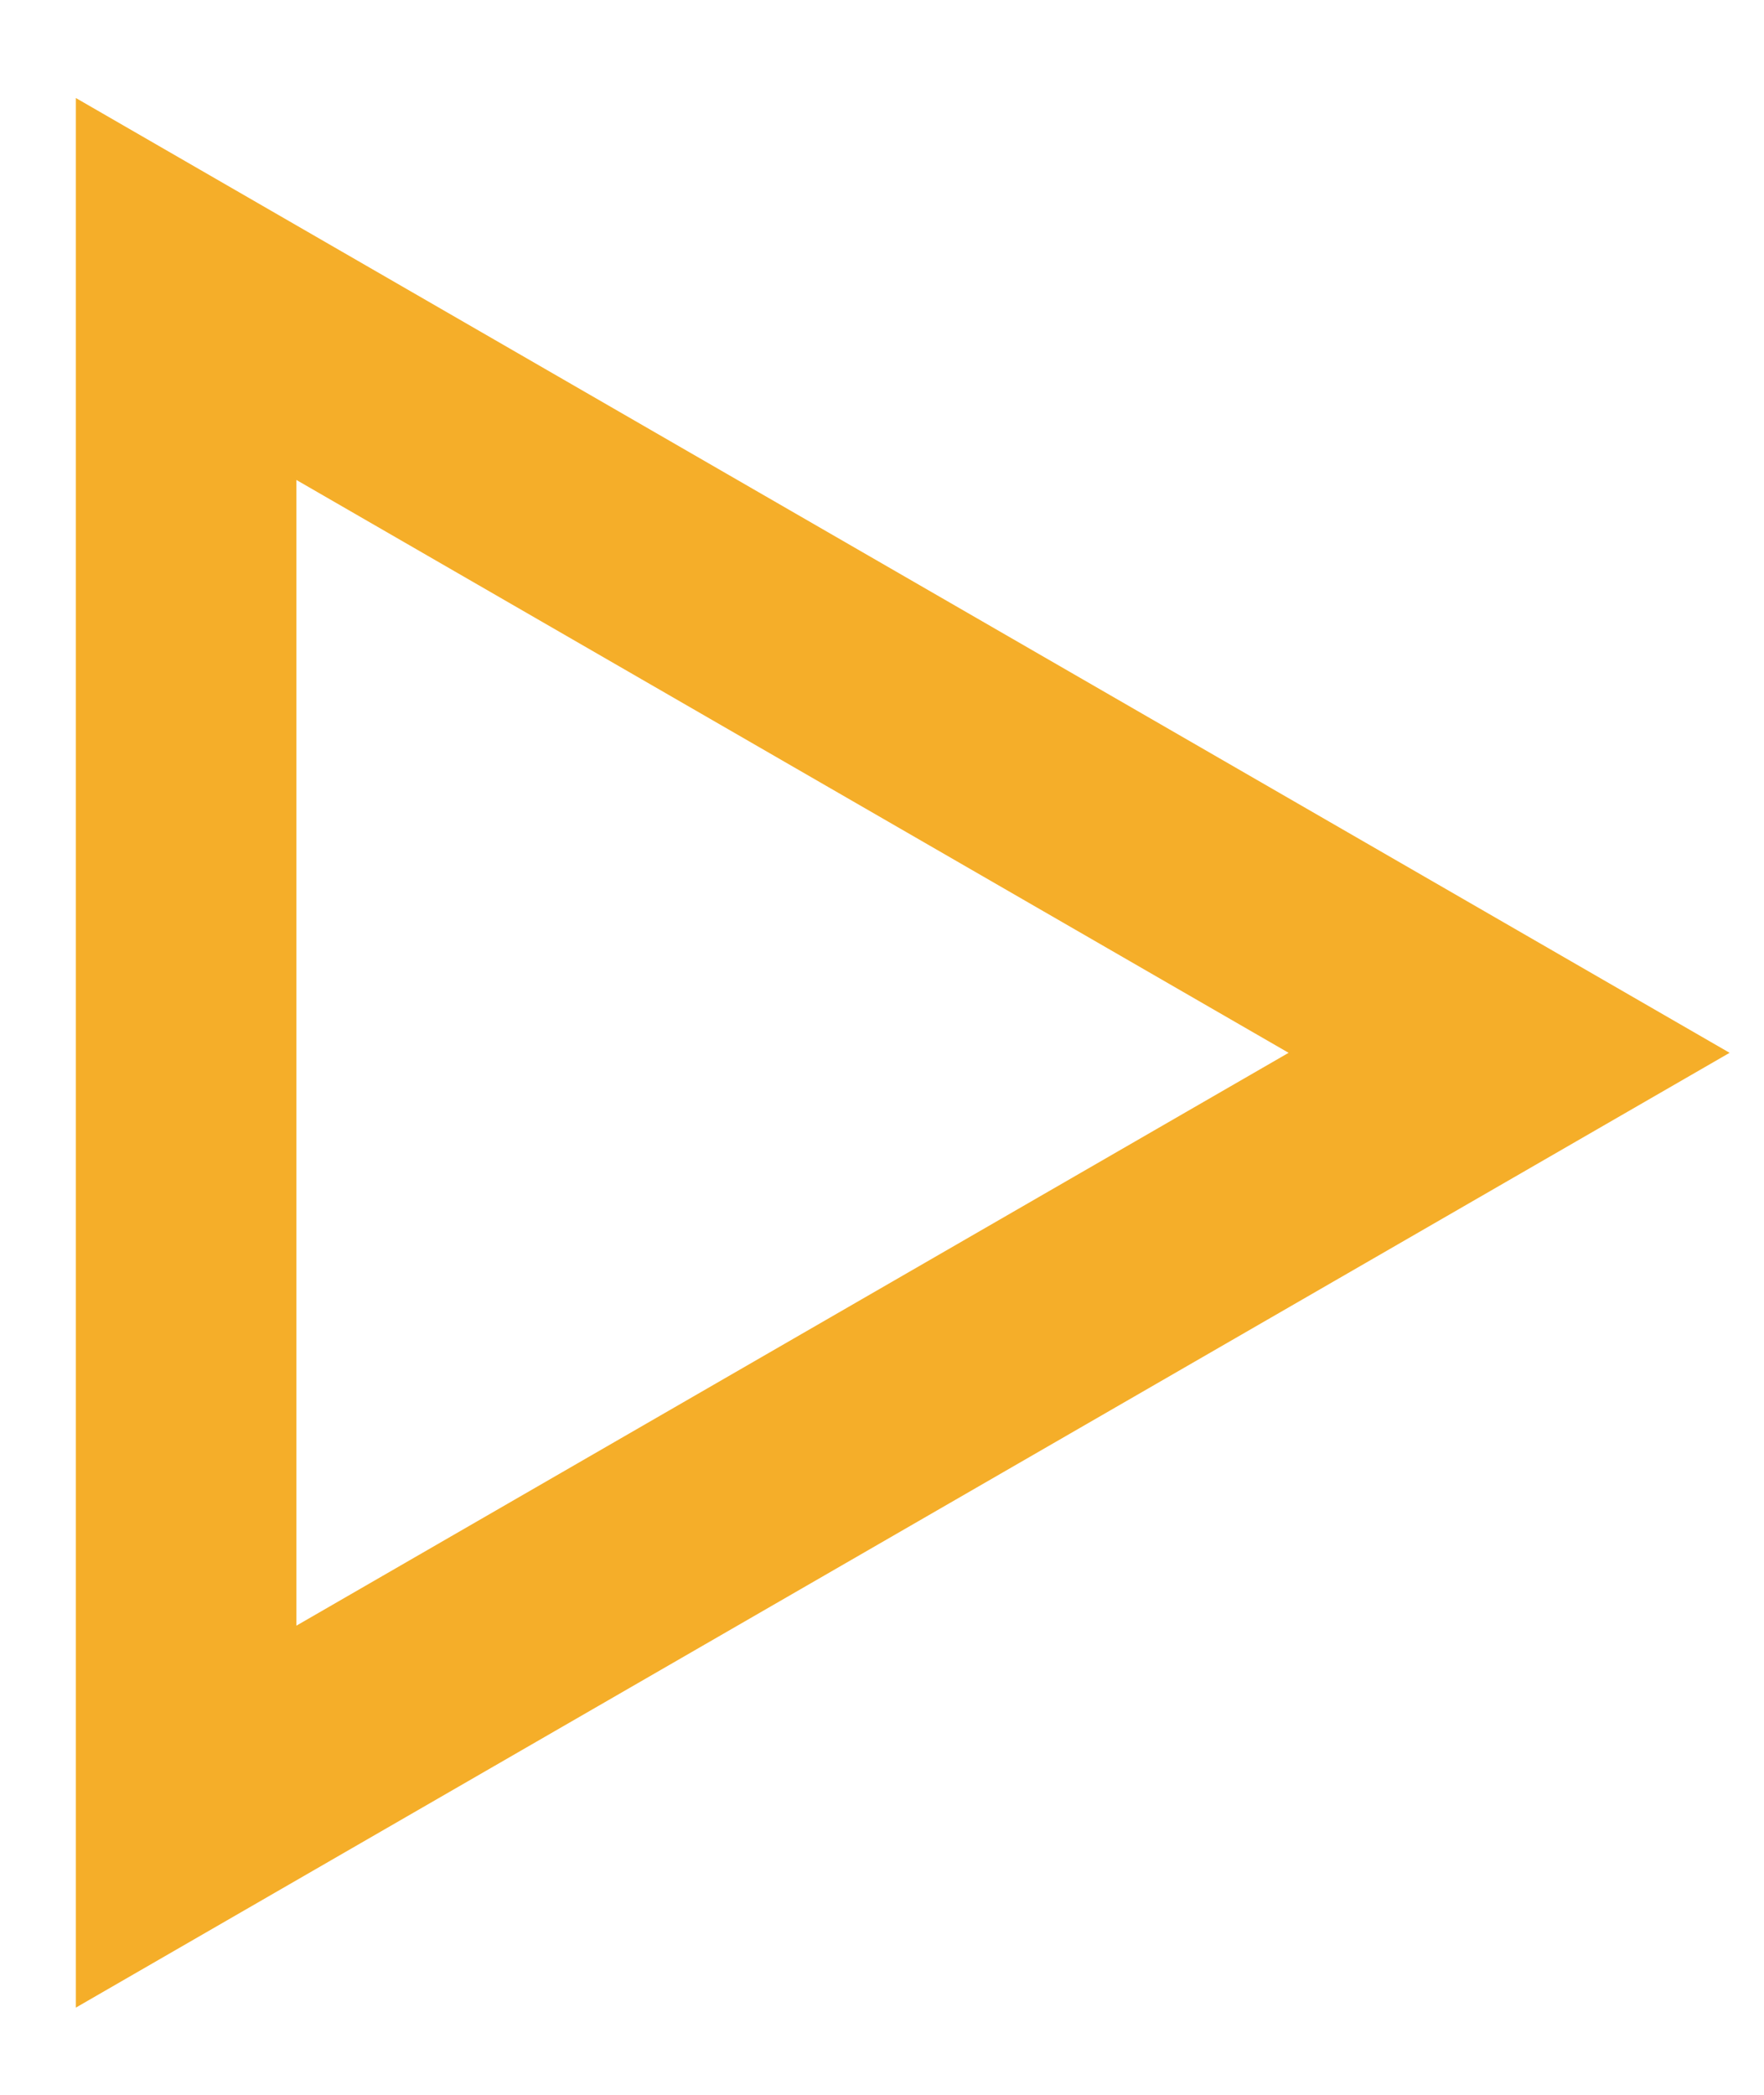 <svg width="16" height="19" viewBox="0 0 16 19" fill="none" xmlns="http://www.w3.org/2000/svg">
<path d="M1.688 16.477L1.688 2.621L13.688 9.549L1.688 16.477Z" stroke="#F5AE29" stroke-width="2"/>
</svg>
